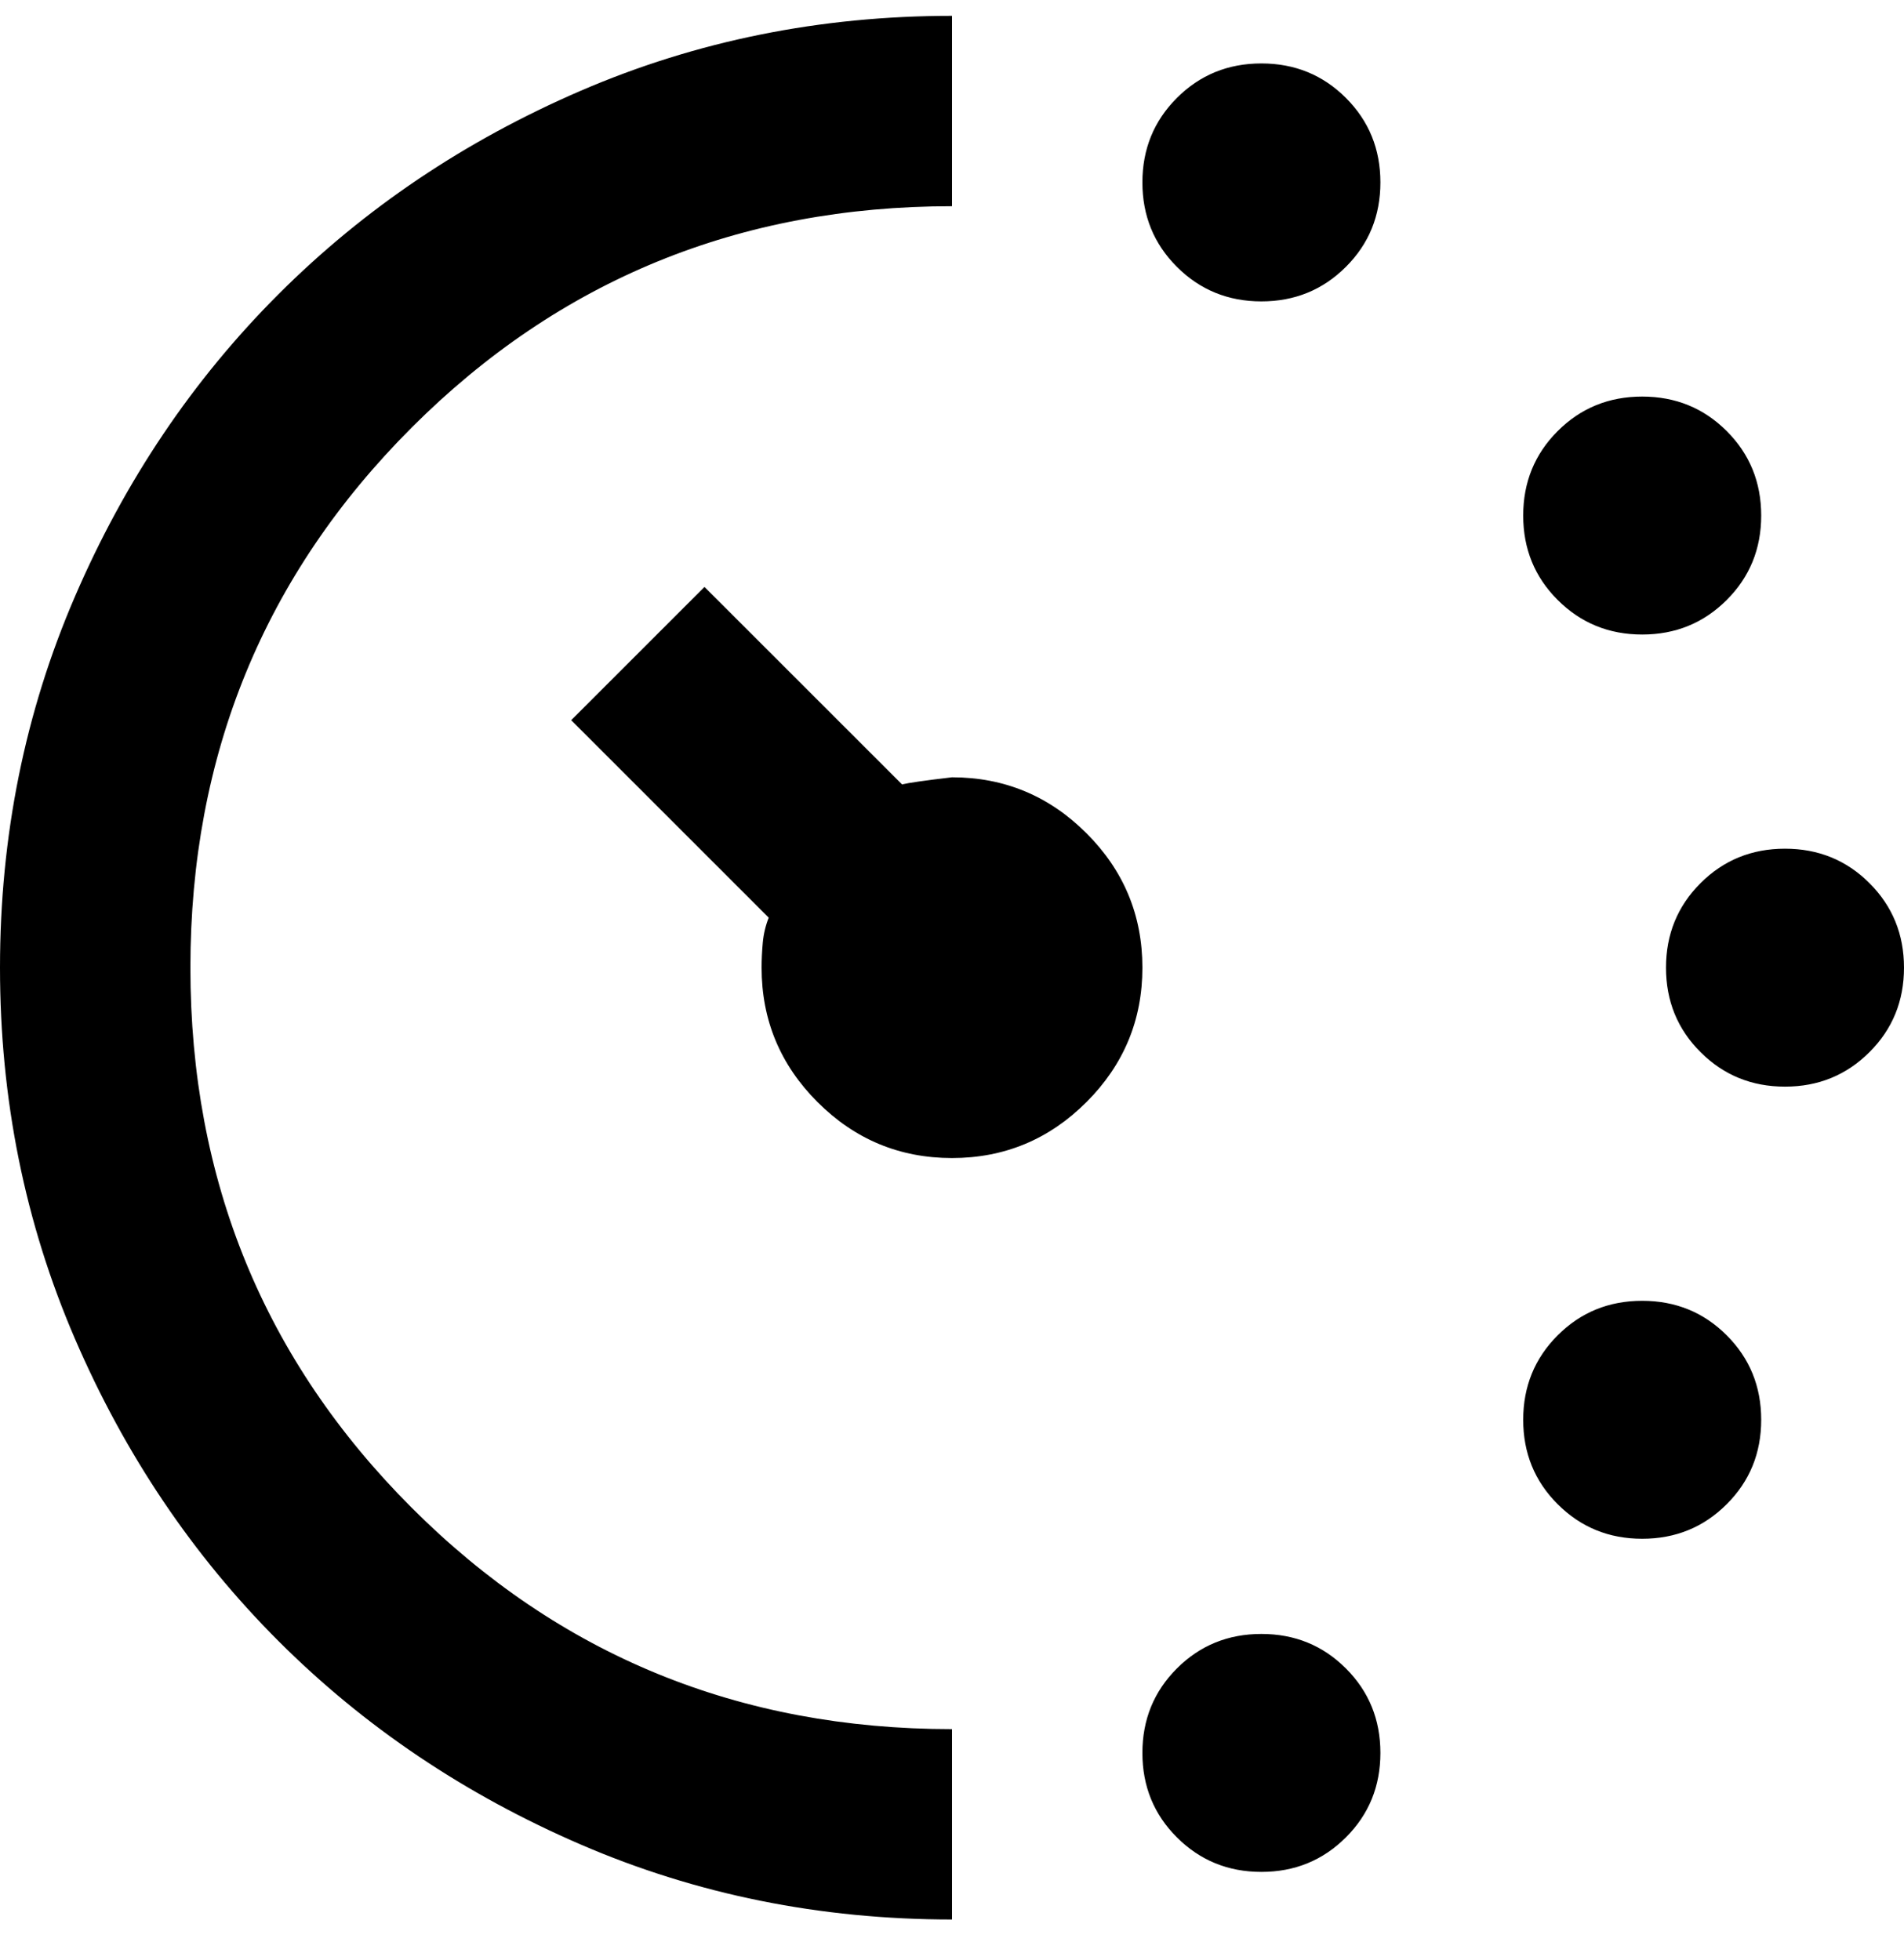 <svg width="34" height="35" viewBox="0 0 34 35" fill="none" xmlns="http://www.w3.org/2000/svg">
<path d="M22.525 5.383C21.93 5.383 21.427 5.177 21.016 4.766C20.605 4.356 20.4 3.853 20.4 3.258C20.4 2.663 20.605 2.16 21.016 1.749C21.427 1.338 21.93 1.133 22.525 1.133C23.12 1.133 23.623 1.338 24.034 1.749C24.445 2.16 24.65 2.663 24.65 3.258C24.65 3.853 24.445 4.356 24.034 4.766C23.623 5.177 23.12 5.383 22.525 5.383ZM22.525 33.433C21.93 33.433 21.427 33.227 21.016 32.816C20.605 32.406 20.4 31.903 20.4 31.308C20.4 30.713 20.605 30.21 21.016 29.799C21.427 29.388 21.93 29.183 22.525 29.183C23.12 29.183 23.623 29.388 24.034 29.799C24.445 30.21 24.65 30.713 24.65 31.308C24.65 31.903 24.445 32.406 24.034 32.816C23.623 33.227 23.12 33.433 22.525 33.433ZM29.325 11.333C28.73 11.333 28.227 11.127 27.816 10.716C27.405 10.306 27.2 9.803 27.2 9.208C27.2 8.613 27.405 8.11 27.816 7.699C28.227 7.288 28.73 7.083 29.325 7.083C29.92 7.083 30.423 7.288 30.834 7.699C31.245 8.11 31.45 8.613 31.45 9.208C31.45 9.803 31.245 10.306 30.834 10.716C30.423 11.127 29.92 11.333 29.325 11.333ZM29.325 27.483C28.73 27.483 28.227 27.277 27.816 26.866C27.405 26.456 27.2 25.953 27.2 25.358C27.2 24.763 27.405 24.26 27.816 23.849C28.227 23.438 28.73 23.233 29.325 23.233C29.92 23.233 30.423 23.438 30.834 23.849C31.245 24.26 31.45 24.763 31.45 25.358C31.45 25.953 31.245 26.456 30.834 26.866C30.423 27.277 29.92 27.483 29.325 27.483ZM31.875 19.408C31.28 19.408 30.777 19.202 30.366 18.791C29.955 18.381 29.75 17.878 29.75 17.283C29.75 16.688 29.955 16.185 30.366 15.774C30.777 15.363 31.28 15.158 31.875 15.158C32.47 15.158 32.973 15.363 33.384 15.774C33.795 16.185 34 16.688 34 17.283C34 17.878 33.795 18.381 33.384 18.791C32.973 19.202 32.47 19.408 31.875 19.408ZM17 34.283C14.648 34.283 12.438 33.837 10.37 32.944C8.302 32.051 6.503 30.84 4.973 29.31C3.442 27.78 2.231 25.981 1.339 23.913C0.446 21.844 0 19.634 0 17.283C0 14.931 0.446 12.721 1.339 10.653C2.231 8.584 3.442 6.785 4.973 5.255C6.503 3.725 8.302 2.514 10.37 1.621C12.438 0.729 14.648 0.283 17 0.283V3.683C13.203 3.683 9.988 5 7.353 7.635C4.718 10.27 3.4 13.486 3.4 17.283C3.4 21.079 4.718 24.295 7.353 26.93C9.988 29.565 13.203 30.883 17 30.883V34.283ZM17 20.683C16.065 20.683 15.265 20.35 14.599 19.684C13.933 19.018 13.6 18.218 13.6 17.283C13.6 17.141 13.607 16.992 13.621 16.837C13.635 16.681 13.671 16.532 13.727 16.39L10.2 12.863L12.58 10.483L16.108 14.01C16.221 13.982 16.518 13.939 17 13.883C17.935 13.883 18.735 14.216 19.401 14.882C20.067 15.547 20.4 16.348 20.4 17.283C20.4 18.218 20.067 19.018 19.401 19.684C18.735 20.35 17.935 20.683 17 20.683Z" fill="black"/>
</svg>
